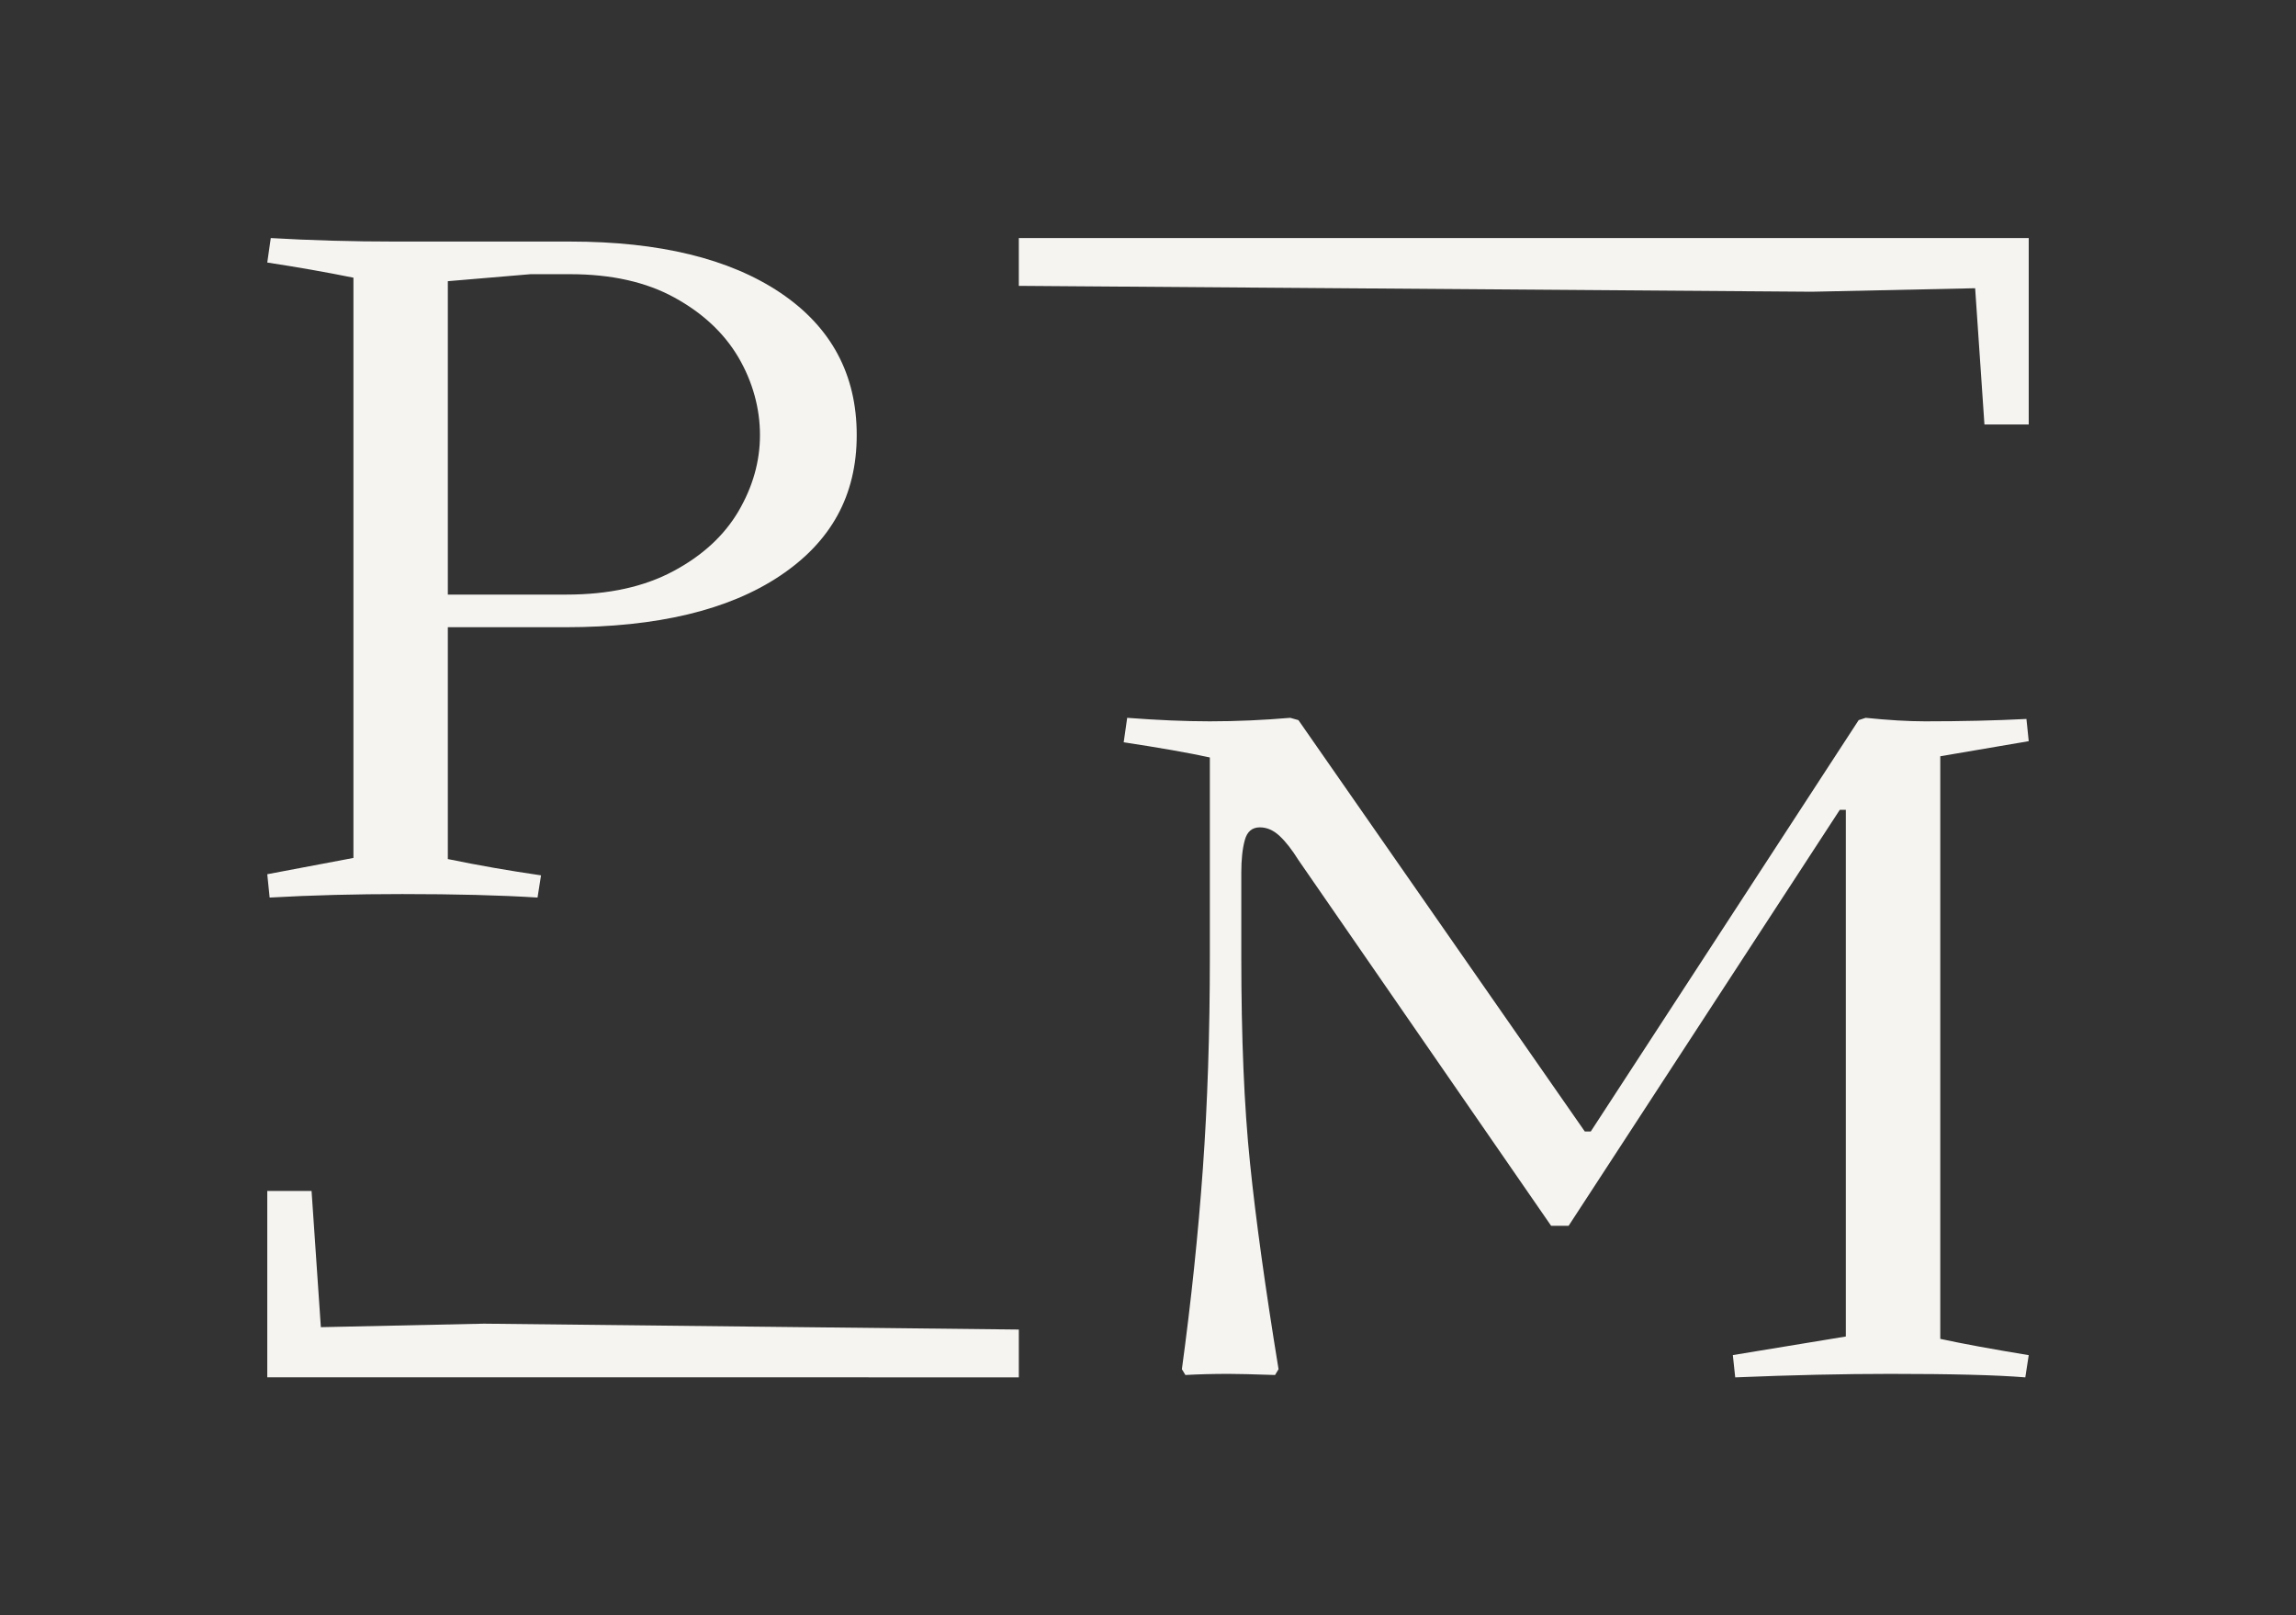 <svg xmlns="http://www.w3.org/2000/svg" id="Layer_1" data-name="Layer 1" viewBox="0 0 590.51 415.34"><rect x="0" y="0" width="590.51" height="415.34" fill="#333333" stroke="none"/><defs><style>      .cls-1 {        fill: #f5f4f0;      }    </style></defs><path class="cls-1" d="M69.35,230.78l-.61-6,22.16-4.19V71.4c-6.97-1.41-14.36-2.71-22.16-3.9l.9-6.29c10.19.59,20.87.9,32.06.9h44.93c22.97,0,40.98,4.39,54.08,13.17,13.07,8.8,19.63,20.99,19.63,36.57s-6.61,27.45-19.77,36.23c-13.19,8.8-31.57,13.19-55.13,13.19h-44.35v-8.39h44.64c10.78,0,19.92-2,27.4-6,7.51-4,13.09-9.14,16.8-15.43,3.68-6.29,5.53-12.82,5.53-19.6s-1.85-13.65-5.53-19.94c-3.71-6.29-9.19-11.41-16.48-15.41-7.29-4-16.24-6-26.82-6h-10.19l-21.26,1.8v148.58c7.78,1.61,15.77,3,23.97,4.19l-.9,5.71c-9.58-.61-21.19-.9-34.77-.9-11.97,0-23.36.29-34.13.9Z"></path><path class="cls-1" d="M446.28,354.13l-.61-5.71,29.06-4.78v-135.41h-6.58l15.58-16.19-80.29,123.13h-4.51l-65-94.06c-1.61-2.58-3.19-4.63-4.8-6.14-1.58-1.49-3.29-2.24-5.1-2.24-2,0-3.29,1.1-3.88,3.29-.61,2.19-.9,5-.9,8.39v21.58c0,20.77.73,38.45,2.24,53.03,1.49,14.58,3.95,32.26,7.34,53.03l-.9,1.49c-5.8-.2-9.78-.29-11.97-.29-4,0-7.7.1-11.09.29l-.9-1.49c2.39-17.58,4.19-34.77,5.39-51.54s1.8-34.94,1.8-54.52v-51.23c-5.58-1.22-13-2.51-22.16-3.9l.9-6.29c7.78.59,14.87.9,21.26.9,7,0,13.87-.32,20.68-.9l2.1.59,77,110.57-13.78-4.8h11.97l68.9-105.77,1.8-.59c5.8.59,10.87.9,15.29.9,9.39,0,18.07-.2,26.06-.61l.59,5.71-22.75,3.88v149.8c5.58,1.22,13.17,2.61,22.75,4.19l-.88,5.71c-7.41-.61-18.99-.9-34.77-.9-11.78,0-25.06.29-39.84.9Z"></path><path class="cls-1" d="M80.13,306.2l2.39,35.04,41.96-.9,137.55,1.51v12.29H68.74v-47.93h11.39Z"></path><path class="cls-1" d="M510.38,109.15l-2.39-35.04-41.96.9-204-1.51v-12.29h259.74v47.93h-11.39Z"></path></svg>